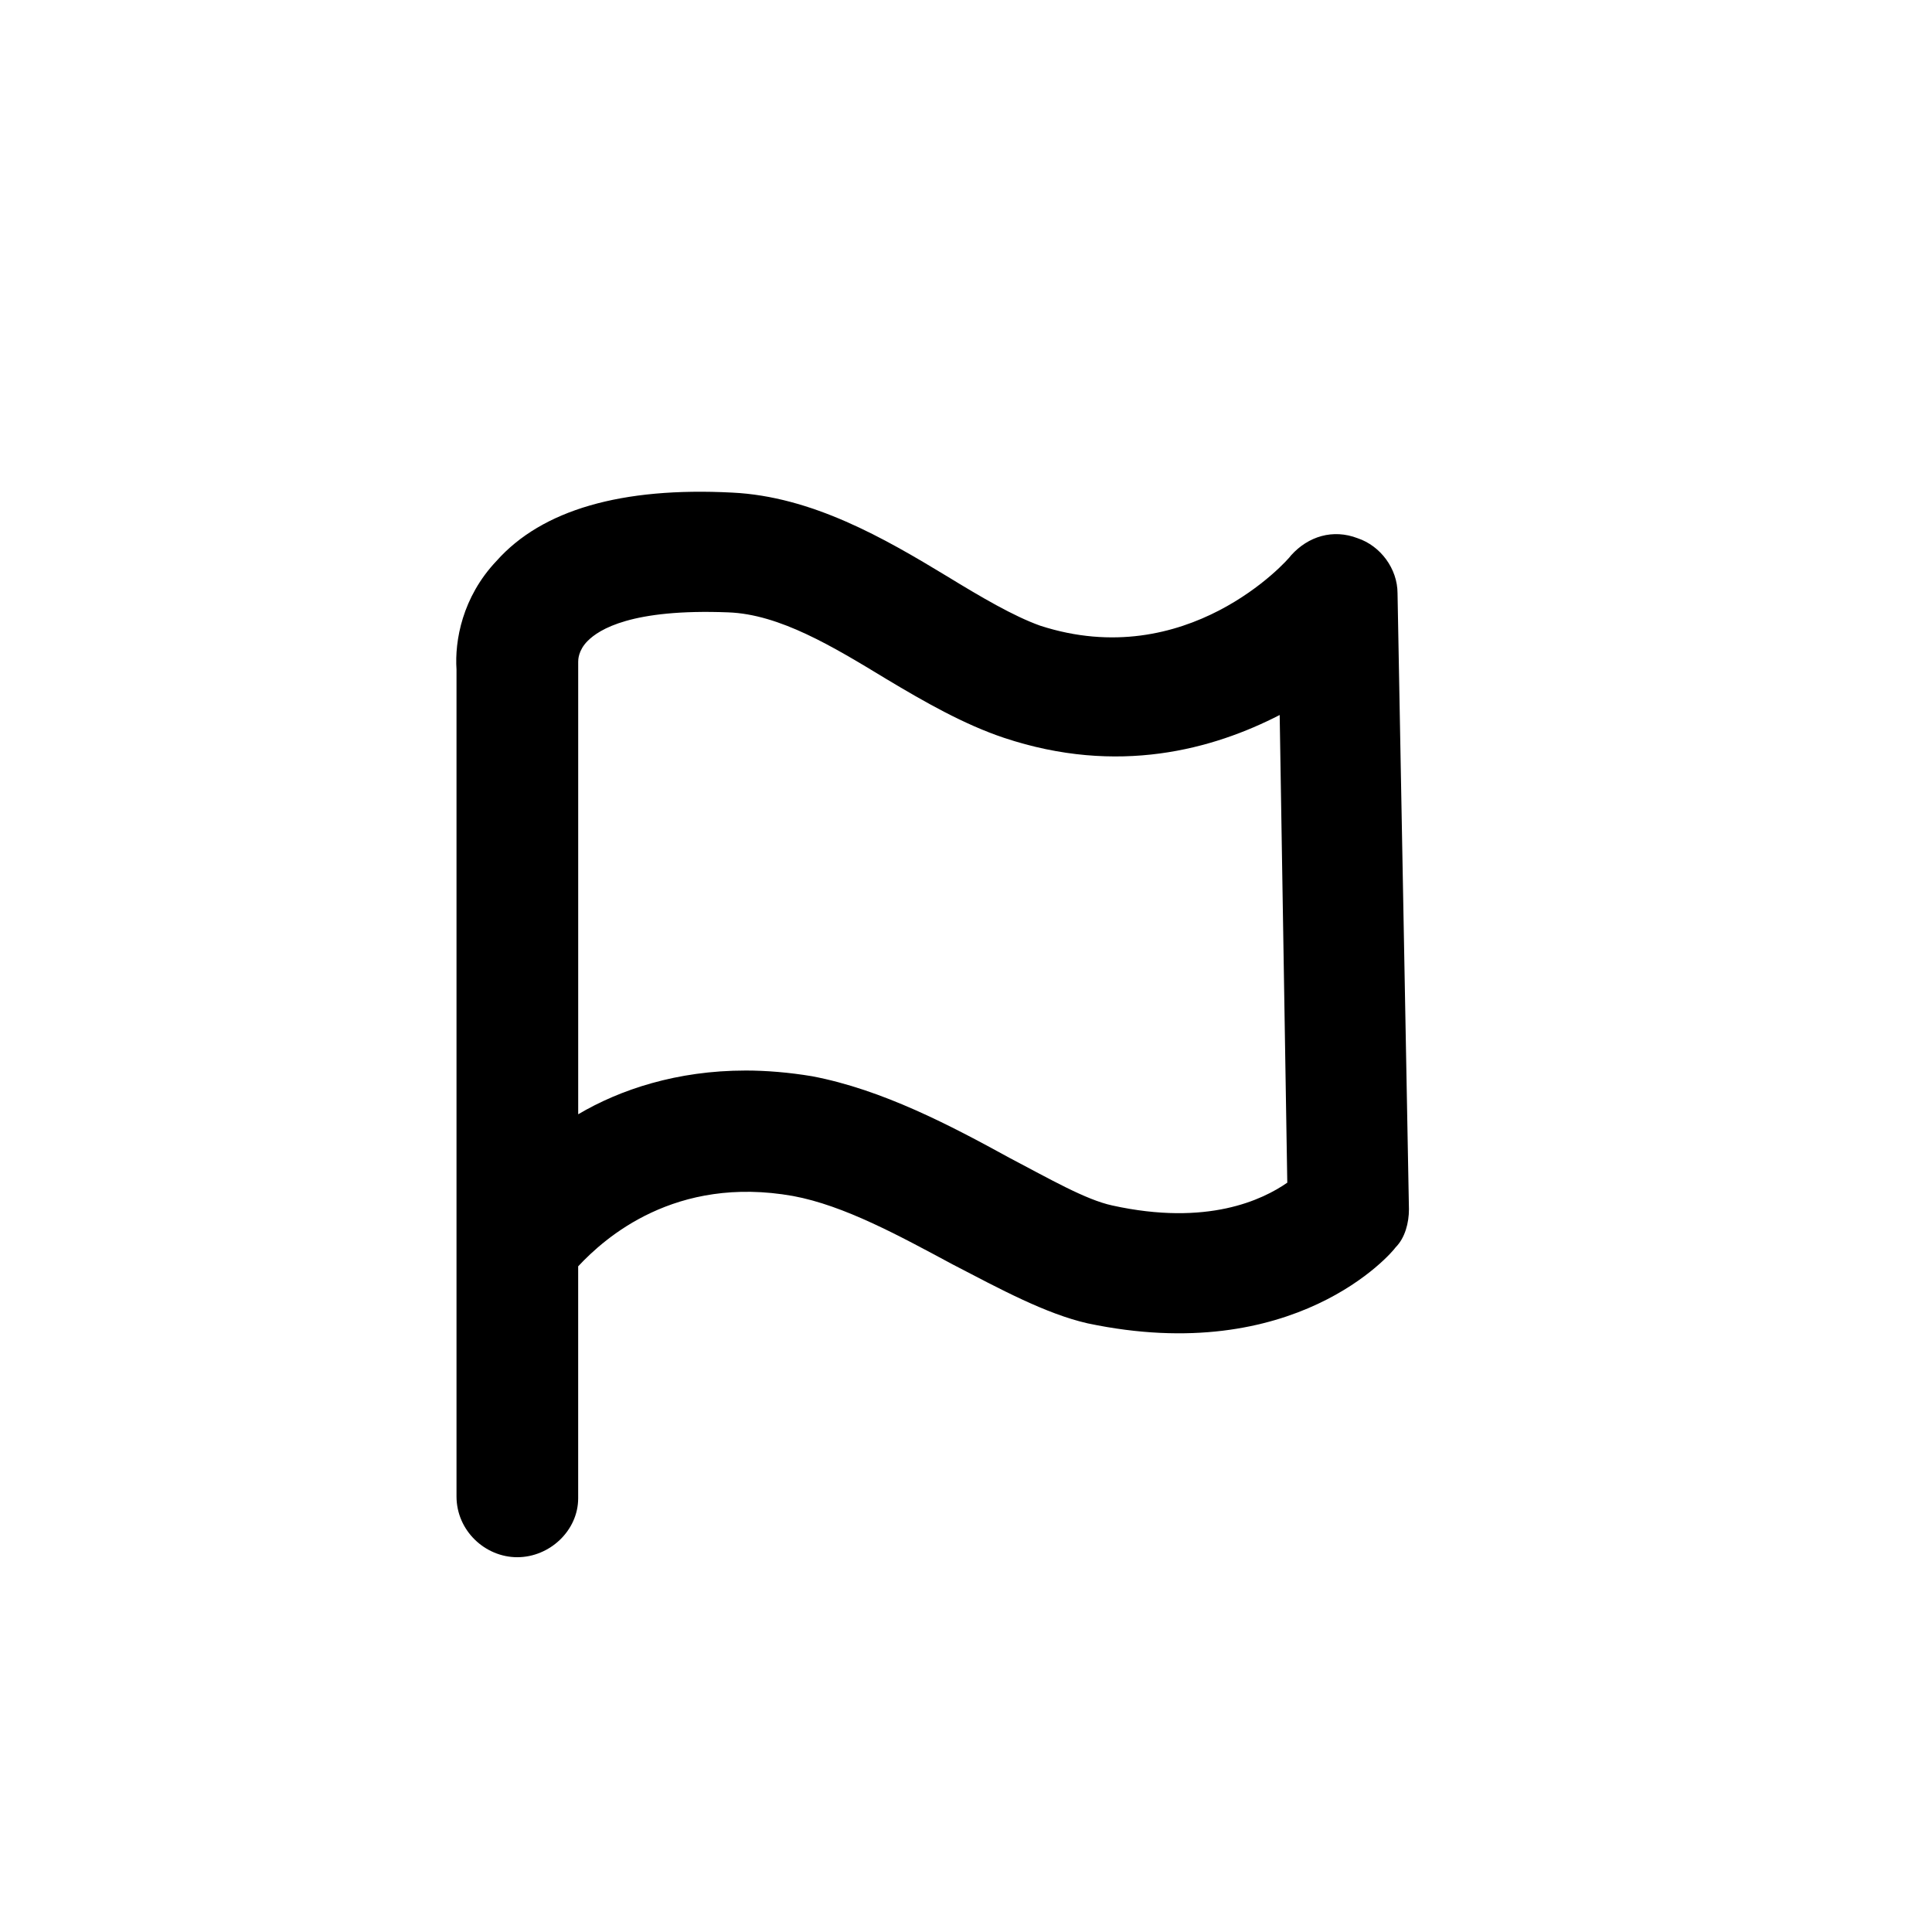 <?xml version="1.0" encoding="UTF-8"?>
<!-- Uploaded to: ICON Repo, www.svgrepo.com, Generator: ICON Repo Mixer Tools -->
<svg fill="#000000" width="800px" height="800px" version="1.1" viewBox="144 144 512 512" xmlns="http://www.w3.org/2000/svg">
 <path d="m281.1 556.68c-8.566 0-16.121-7.055-16.121-16.121v-219.16c-0.504-7.559 1.512-19.145 10.578-28.719 12.09-13.602 33.25-19.648 62.473-18.137 21.16 1.008 40.305 12.09 56.93 22.168 9.07 5.543 17.633 10.578 24.688 13.098 38.793 12.594 65.496-17.129 66.504-18.641 4.535-5.039 11.082-7.055 17.633-4.535 6.047 2.016 10.578 8.062 10.578 14.609l3.023 163.23c0 3.527-1.008 7.559-3.527 10.078-1.008 1.512-26.703 31.738-81.617 20.152-11.082-2.519-23.176-9.07-35.77-15.617-14.105-7.559-28.719-15.617-42.32-18.137-31.234-5.543-49.879 11.082-56.93 18.641v61.465c0.004 8.566-7.555 15.621-16.121 15.621zm60.457-128.98c5.543 0 11.586 0.504 17.633 1.512 18.641 3.527 36.777 13.098 52.395 21.664 10.578 5.543 20.152 11.082 27.207 12.594 25.191 5.543 39.801-1.512 46.352-6.047l-2.016-123.94c-17.633 9.07-42.82 16.125-73.051 6.051-10.578-3.527-21.16-9.574-31.234-15.617-14.105-8.566-28.215-17.129-41.816-17.633-25.695-1.008-34.258 4.535-37.281 7.559-2.519 2.519-2.519 5.039-2.519 5.543v119.91c11.082-6.555 26.195-11.594 44.332-11.594z"/>
</svg>